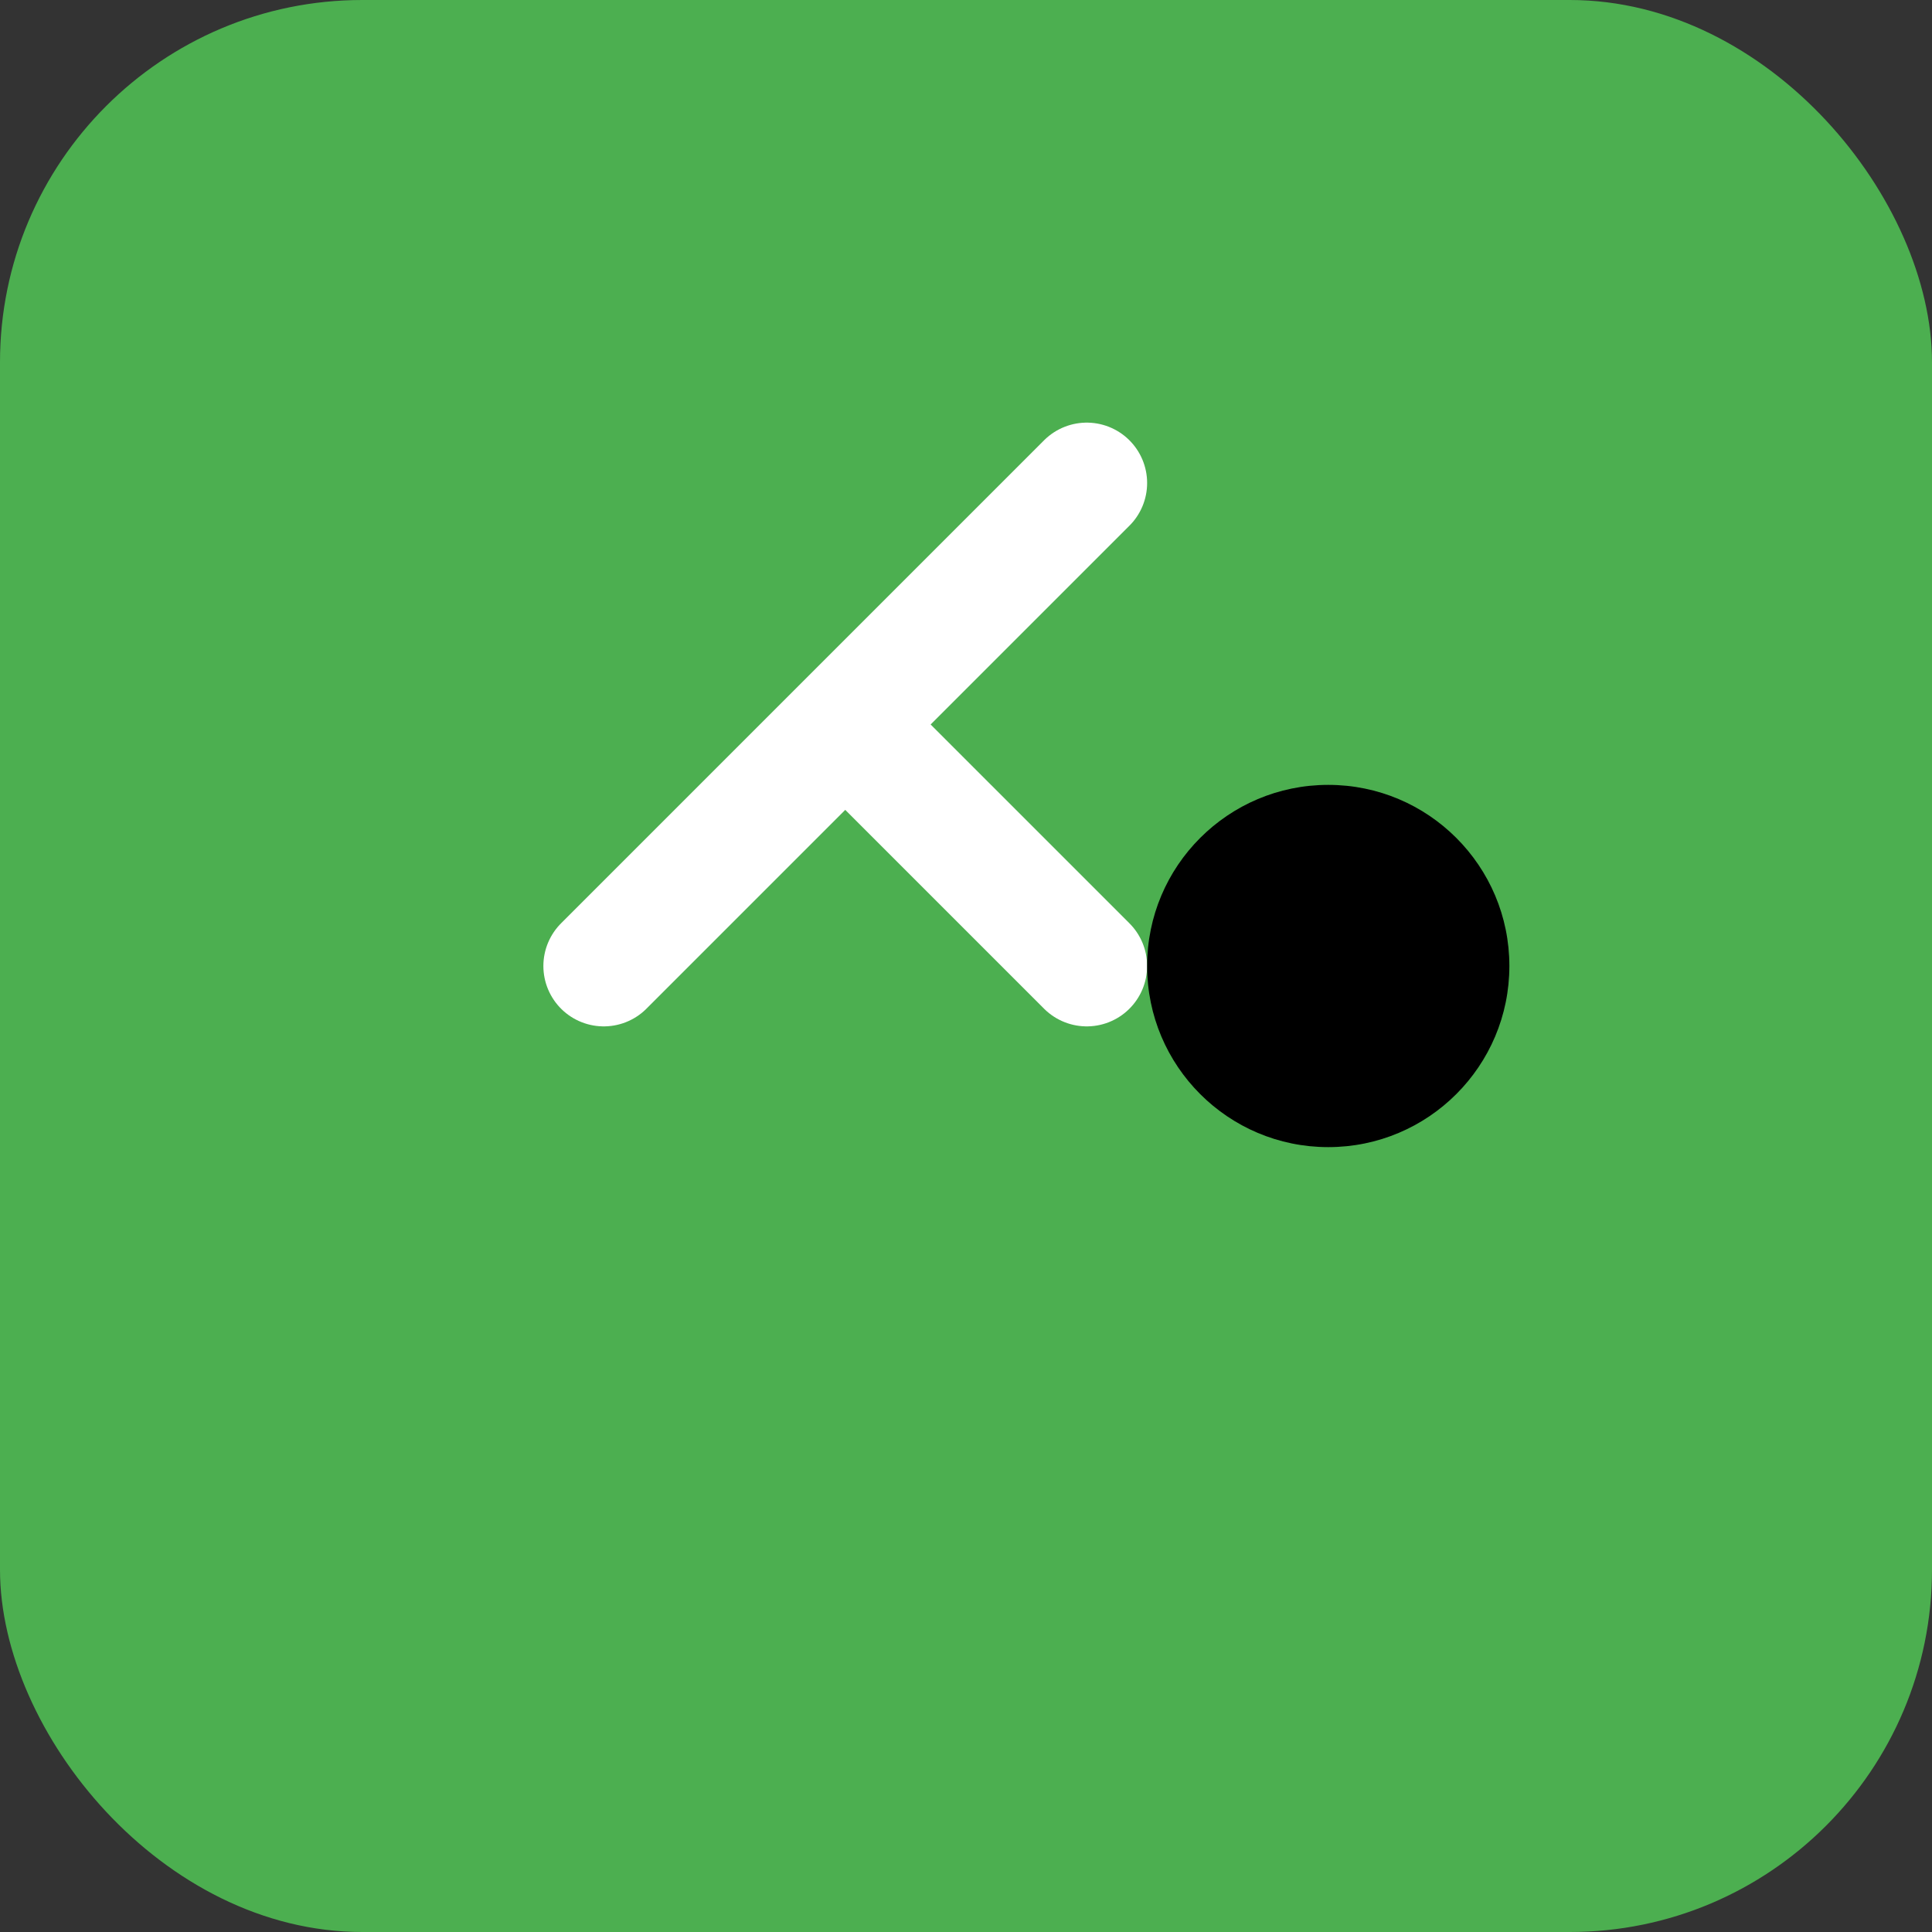 <svg width="64" height="64" viewBox="0 0 64 64" fill="none"
    xmlns="http://www.w3.org/2000/svg"
    >
    <rect x="0" y="0" width="64" height="64" style="fill:#333333;stroke:none;opacity:1;fill-opacity:1"/>
    <rect width="64" height="64" rx="12" fill="#4CAF50" />
    <path
    d="M20 32L28 24M28 24L36 32M28 24L36 16"
    stroke="white"
    stroke-width="4"
    stroke-linecap="round"
    stroke-linejoin="round"
    />
    <circle cx="44" cy="32" r="6" fill="white" />
    <style>
    path, circle { fill: #000; }
    rect { fill: #4CAF50; }

    @media (prefers-color-scheme: dark) {
        path, circle { fill: #FFF; }
        rect { fill: #4CAF50; }
    </style>
</svg>
